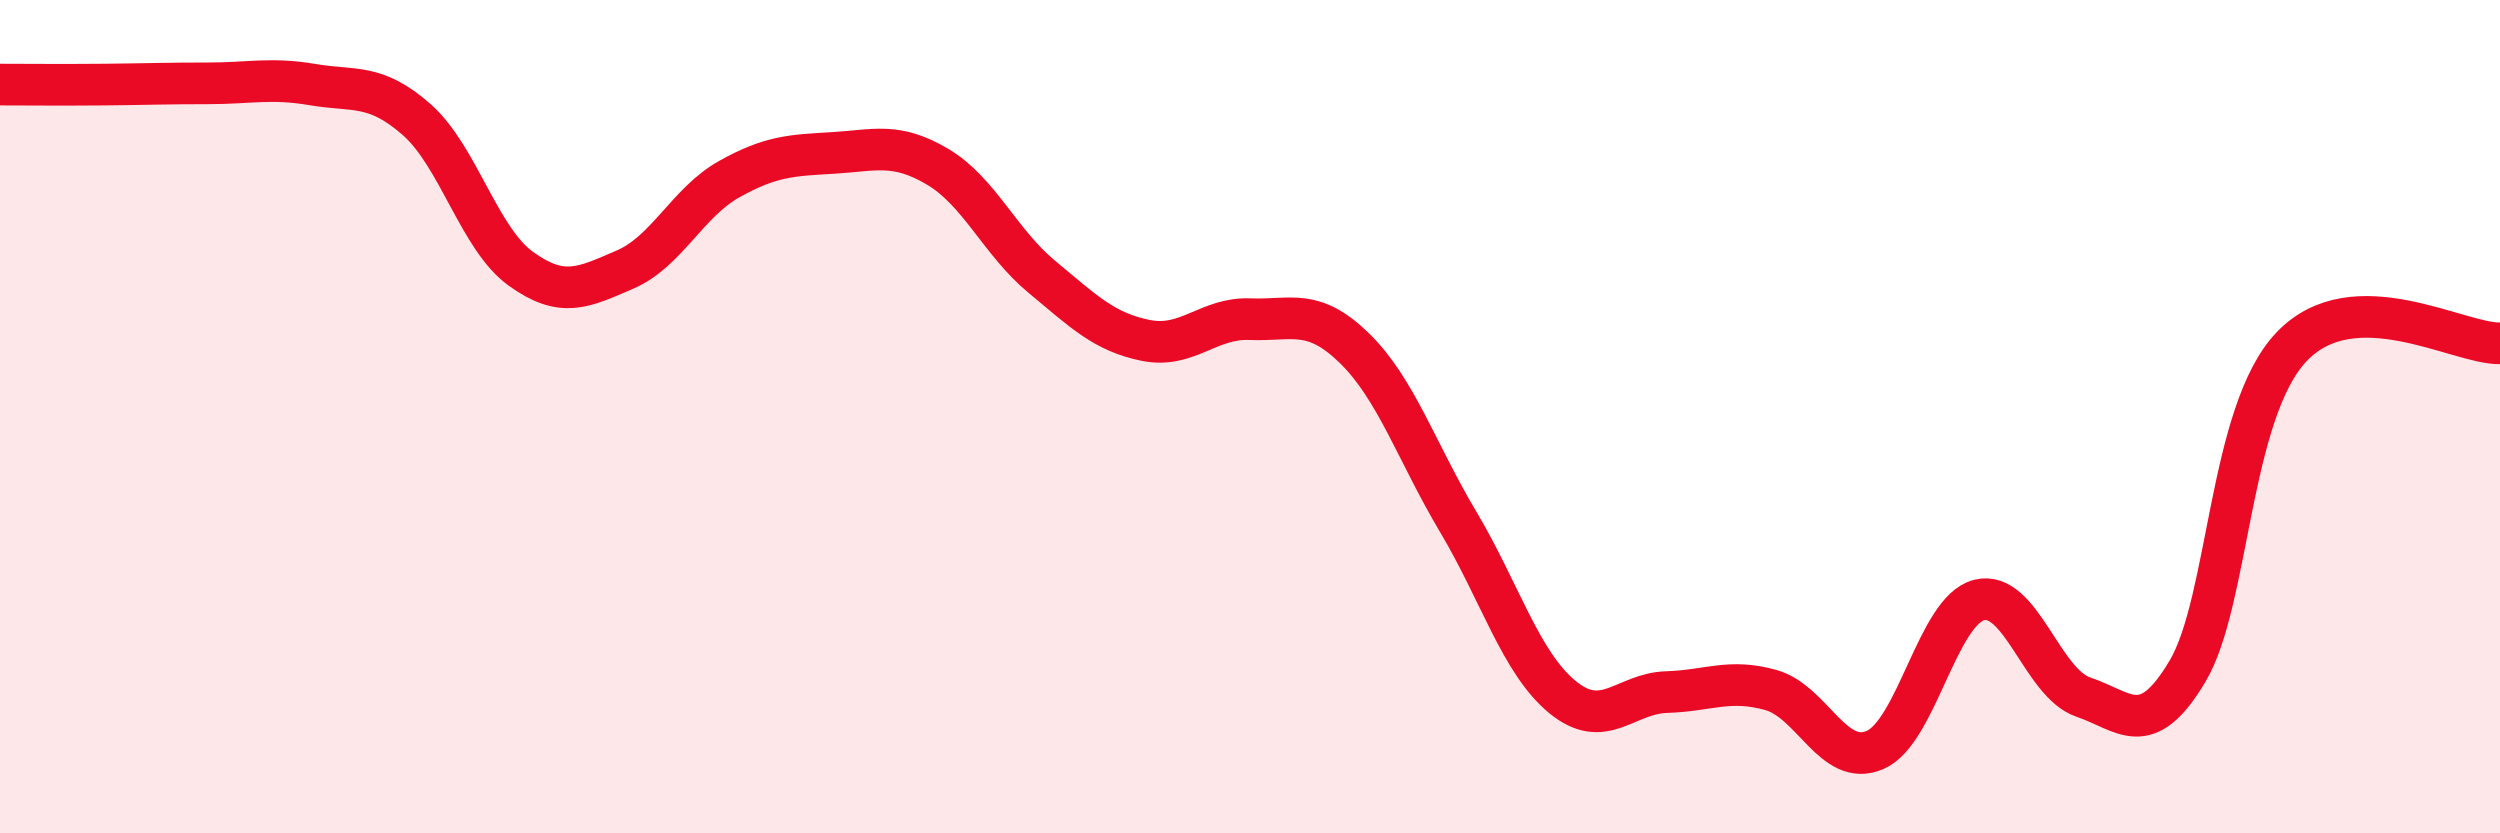 
    <svg width="60" height="20" viewBox="0 0 60 20" xmlns="http://www.w3.org/2000/svg">
      <path
        d="M 0,2.03 C 0.5,2.03 1.5,2.04 2.5,2.03 C 3.5,2.02 4,2 5,2 C 6,2 6.5,1.86 7.5,2.03 C 8.5,2.2 9,1.99 10,2.87 C 11,3.75 11.5,5.73 12.5,6.45 C 13.5,7.17 14,6.9 15,6.47 C 16,6.04 16.5,4.86 17.5,4.3 C 18.5,3.74 19,3.73 20,3.67 C 21,3.61 21.5,3.41 22.5,4 C 23.5,4.59 24,5.81 25,6.64 C 26,7.47 26.5,7.97 27.5,8.17 C 28.5,8.37 29,7.62 30,7.66 C 31,7.7 31.5,7.38 32.5,8.35 C 33.5,9.32 34,10.85 35,12.53 C 36,14.21 36.5,15.91 37.5,16.73 C 38.5,17.55 39,16.64 40,16.61 C 41,16.58 41.5,16.28 42.5,16.56 C 43.5,16.84 44,18.43 45,18 C 46,17.57 46.5,14.65 47.5,14.4 C 48.5,14.15 49,16.39 50,16.73 C 51,17.07 51.5,17.79 52.5,16.11 C 53.5,14.43 53.5,9.89 55,8.32 C 56.5,6.75 59,8.26 60,8.24L60 20L0 20Z"
        fill="#EB0A25"
        opacity="0.1"
        stroke-linecap="round"
        stroke-linejoin="round"
      />
      <path
        d="M 0,2.03 C 0.5,2.03 1.5,2.04 2.5,2.03 C 3.5,2.02 4,2 5,2 C 6,2 6.5,1.86 7.5,2.03 C 8.5,2.2 9,1.99 10,2.87 C 11,3.75 11.5,5.73 12.5,6.45 C 13.5,7.17 14,6.9 15,6.47 C 16,6.04 16.5,4.86 17.5,4.3 C 18.5,3.74 19,3.73 20,3.67 C 21,3.61 21.5,3.41 22.5,4 C 23.5,4.59 24,5.81 25,6.64 C 26,7.47 26.5,7.97 27.5,8.17 C 28.5,8.37 29,7.62 30,7.66 C 31,7.7 31.5,7.38 32.5,8.35 C 33.5,9.32 34,10.85 35,12.53 C 36,14.21 36.5,15.91 37.5,16.73 C 38.5,17.55 39,16.64 40,16.61 C 41,16.58 41.5,16.28 42.5,16.56 C 43.5,16.84 44,18.43 45,18 C 46,17.57 46.5,14.65 47.5,14.4 C 48.5,14.15 49,16.39 50,16.73 C 51,17.07 51.5,17.79 52.5,16.11 C 53.5,14.43 53.5,9.89 55,8.32 C 56.5,6.75 59,8.26 60,8.24"
        stroke="#EB0A25"
        stroke-width="1"
        fill="none"
        stroke-linecap="round"
        stroke-linejoin="round"
      />
    </svg>
  
